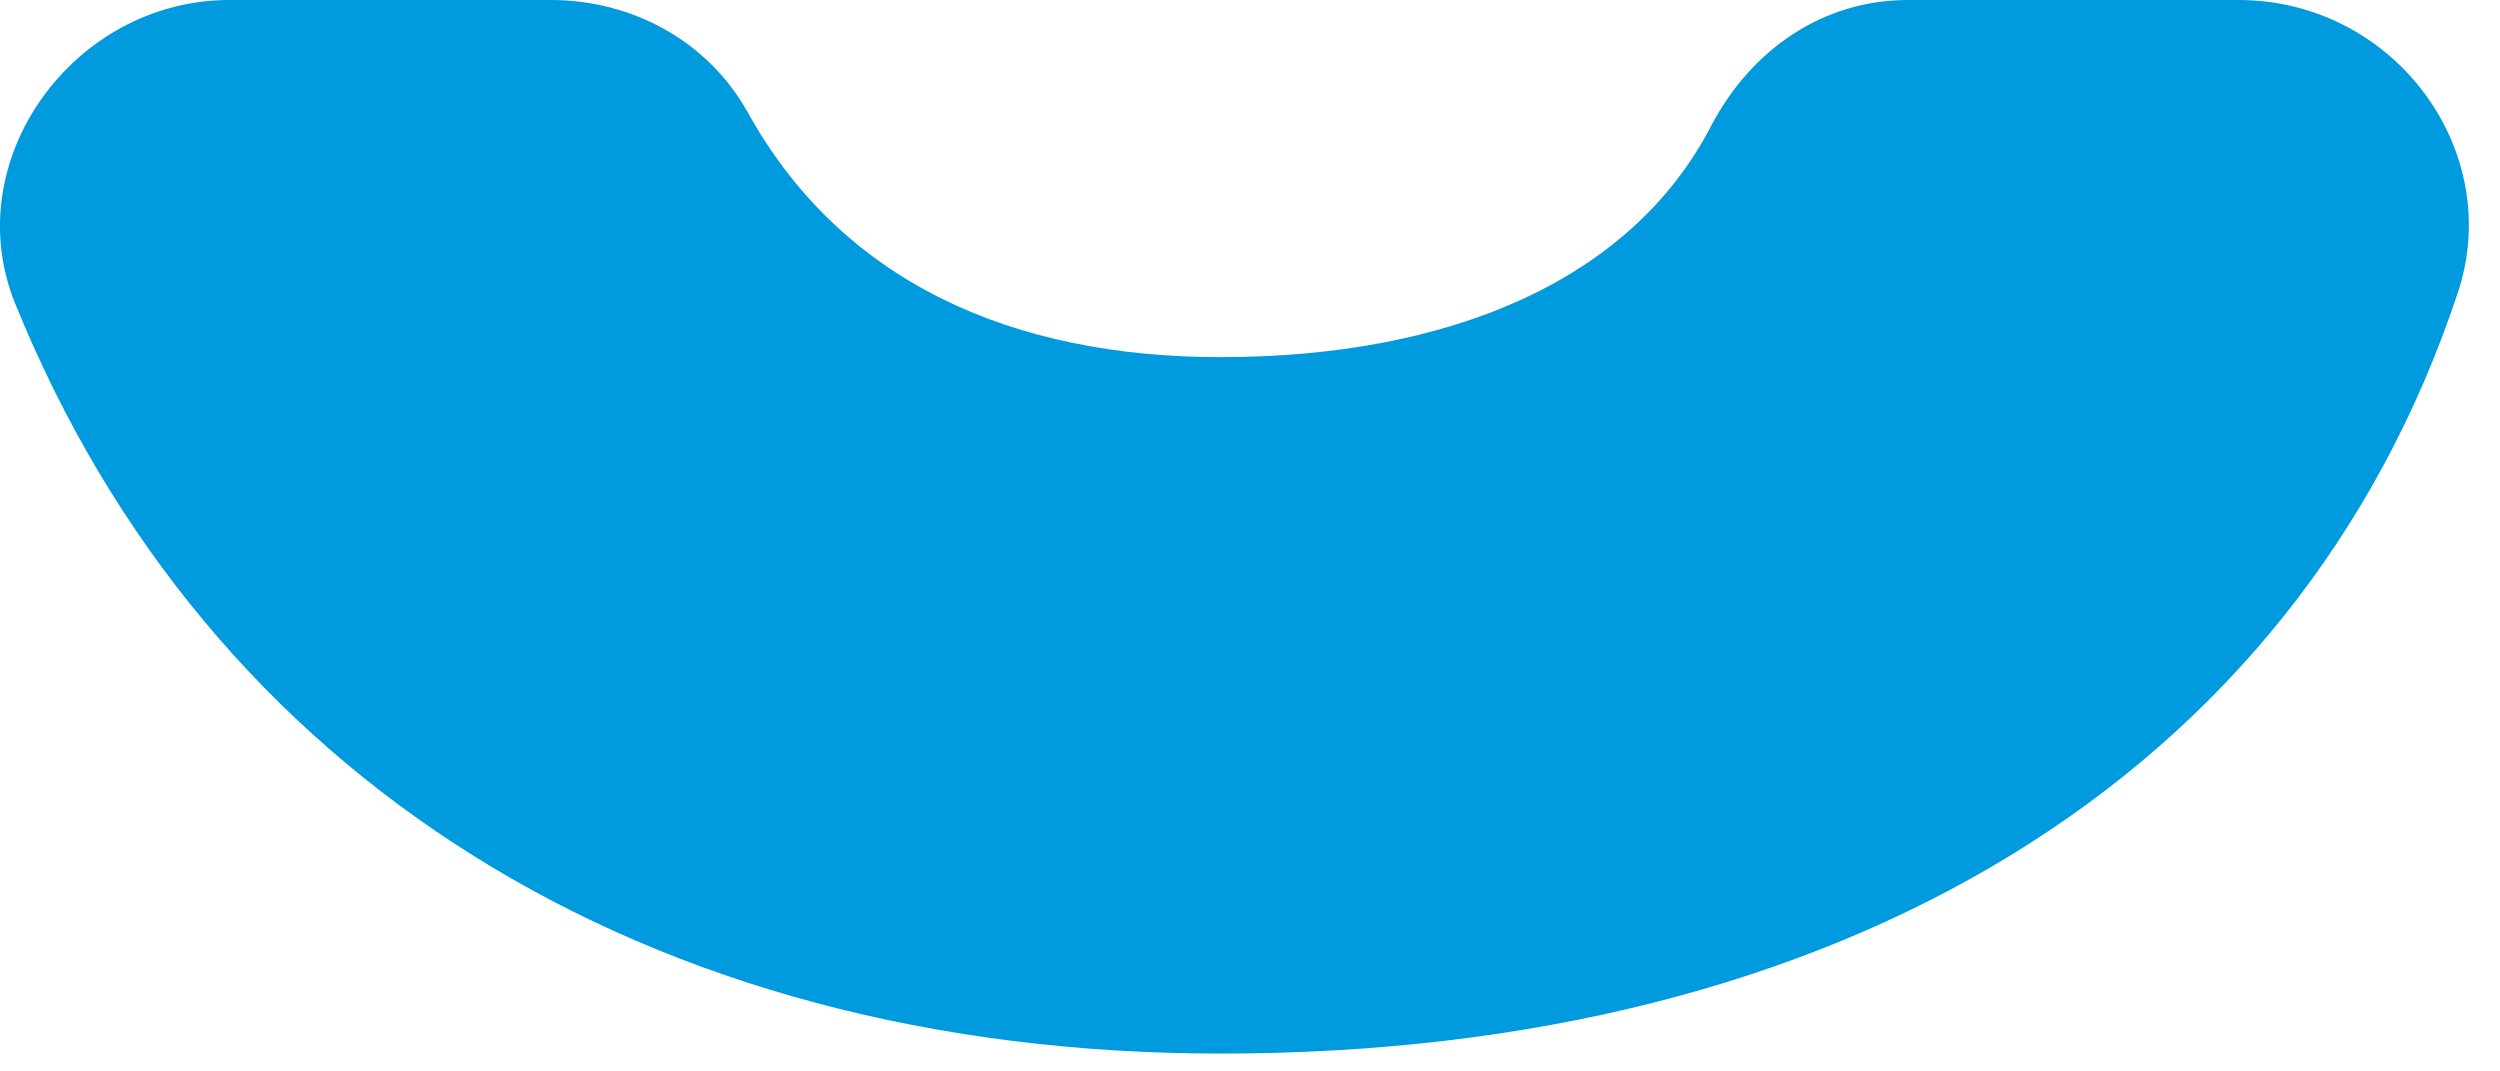 <svg width="56" height="24" viewBox="0 0 56 24" fill="none" xmlns="http://www.w3.org/2000/svg">
<path d="M27.34 8C22.64 8 18.84 6.3 16.74 2.5C15.84 0.9 14.14 0 12.34 0H5.14C1.64 0 -0.96 3.6 0.34 6.8C4.64 17.4 14.44 23.6 27.34 23.6C41.24 23.6 51.44 17.4 55.04 6.6C56.14 3.4 53.64 0 50.14 0H42.74C40.84 0 39.24 1.1 38.34 2.8C36.54 6.3 32.44 8 27.34 8Z" fill="#009ADE"/>
</svg>
